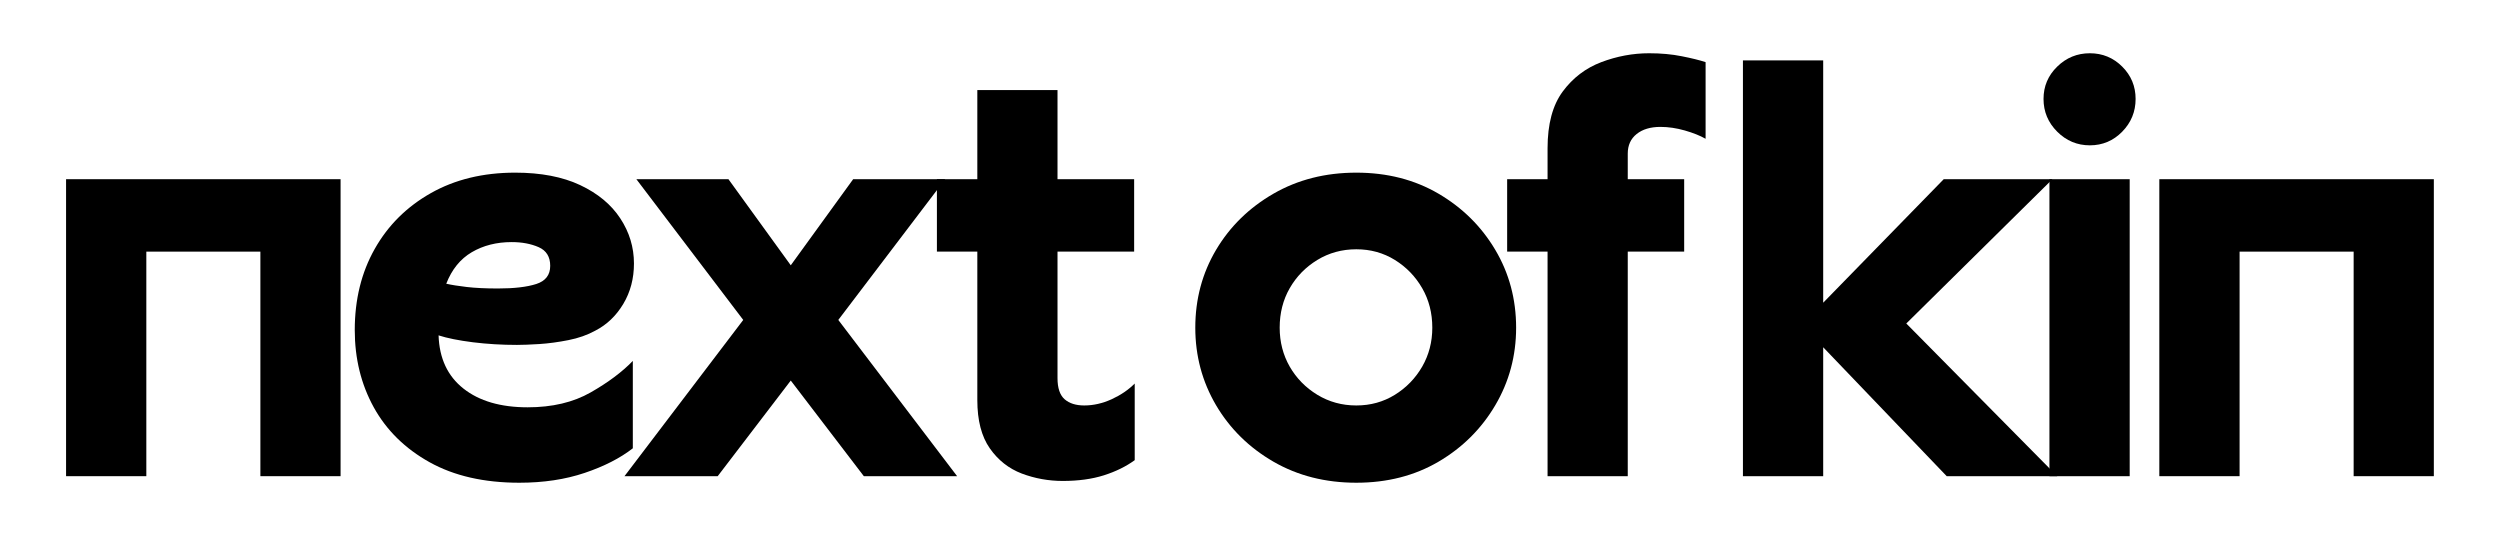<svg xmlns="http://www.w3.org/2000/svg" xmlns:xlink="http://www.w3.org/1999/xlink" width="732" zoomAndPan="magnify" viewBox="0 0 549 121.5" height="162" preserveAspectRatio="xMidYMid meet" version="1.0"><defs><g></g></defs><g fill="#000000" fill-opacity="1"><g transform="translate(7.603, 104.57)"><g><path d="M 49.578 0 L 49.578 -49.312 L 24.531 -49.312 L 24.531 0 L 6.906 0 L 6.906 -65.219 L 67.188 -65.219 L 67.188 0 Z M 49.578 0 "></path></g></g></g><g fill="#000000" fill-opacity="1"><g transform="translate(74.389, 104.57)"><g><path d="M 39.141 -28.828 C 35.828 -28.828 32.602 -29.02 29.469 -29.406 C 26.344 -29.801 23.828 -30.305 21.922 -30.922 C 22.086 -25.867 23.91 -21.973 27.391 -19.234 C 30.867 -16.492 35.566 -15.125 41.484 -15.125 C 46.879 -15.125 51.488 -16.211 55.312 -18.391 C 59.133 -20.566 62.223 -22.875 64.578 -25.312 L 64.578 -6.125 C 61.797 -3.957 58.27 -2.156 54 -0.719 C 49.738 0.719 44.957 1.438 39.656 1.438 C 31.914 1.438 25.348 -0.062 19.953 -3.062 C 14.566 -6.062 10.477 -10.082 7.688 -15.125 C 4.906 -20.176 3.516 -25.832 3.516 -32.094 C 3.516 -38.789 4.973 -44.723 7.891 -49.891 C 10.805 -55.066 14.914 -59.156 20.219 -62.156 C 25.52 -65.156 31.695 -66.656 38.75 -66.656 C 44.395 -66.656 49.148 -65.742 53.016 -63.922 C 56.891 -62.098 59.828 -59.66 61.828 -56.609 C 63.828 -53.566 64.828 -50.266 64.828 -46.703 C 64.828 -43.398 64.047 -40.441 62.484 -37.828 C 60.922 -35.223 58.879 -33.27 56.359 -31.969 C 54.617 -31.008 52.641 -30.312 50.422 -29.875 C 48.203 -29.438 46.07 -29.148 44.031 -29.016 C 41.988 -28.891 40.359 -28.828 39.141 -28.828 Z M 34.969 -41.219 C 38.531 -41.219 41.332 -41.547 43.375 -42.203 C 45.414 -42.859 46.438 -44.188 46.438 -46.188 C 46.438 -48.188 45.586 -49.555 43.891 -50.297 C 42.203 -51.035 40.227 -51.406 37.969 -51.406 C 34.656 -51.406 31.738 -50.664 29.219 -49.188 C 26.695 -47.707 24.828 -45.398 23.609 -42.266 C 24.742 -42.004 26.242 -41.766 28.109 -41.547 C 29.984 -41.328 32.27 -41.219 34.969 -41.219 Z M 34.969 -41.219 "></path></g></g></g><g fill="#000000" fill-opacity="1"><g transform="translate(136.871, 104.57)"><g><path d="M 0.266 0 L 26.344 -34.312 L 2.875 -65.219 L 23.094 -65.219 L 36.781 -46.312 L 50.484 -65.219 L 70.703 -65.219 L 47.219 -34.312 L 73.312 0 L 52.828 0 L 36.781 -21 L 20.734 0 Z M 0.266 0 "></path></g></g></g><g fill="#000000" fill-opacity="1"><g transform="translate(203.136, 104.57)"><g><path d="M 2.609 -65.219 L 11.484 -65.219 L 11.484 -84.797 L 29.094 -84.797 L 29.094 -65.219 L 45.922 -65.219 L 45.922 -49.312 L 29.094 -49.312 L 29.094 -21.531 C 29.094 -19.352 29.613 -17.805 30.656 -16.891 C 31.695 -15.984 33.133 -15.531 34.969 -15.531 C 36.969 -15.531 38.969 -15.984 40.969 -16.891 C 42.969 -17.805 44.66 -18.957 46.047 -20.344 L 46.047 -3.516 C 44.141 -2.129 41.879 -1.02 39.266 -0.188 C 36.66 0.633 33.66 1.047 30.266 1.047 C 27.129 1.047 24.125 0.504 21.25 -0.578 C 18.383 -1.672 16.039 -3.52 14.219 -6.125 C 12.395 -8.738 11.484 -12.266 11.484 -16.703 L 11.484 -49.312 L 2.609 -49.312 Z M 2.609 -65.219 "></path></g></g></g><g fill="#000000" fill-opacity="1"><g transform="translate(246.835, 104.57)"><g></g></g></g><g fill="#000000" fill-opacity="1"><g transform="translate(259.096, 104.57)"><g><path d="M 73.844 -32.609 C 73.844 -26.43 72.316 -20.754 69.266 -15.578 C 66.223 -10.41 62.07 -6.281 56.812 -3.188 C 51.551 -0.102 45.531 1.438 38.75 1.438 C 31.957 1.438 25.891 -0.102 20.547 -3.188 C 15.203 -6.281 11.004 -10.41 7.953 -15.578 C 4.91 -20.754 3.391 -26.43 3.391 -32.609 C 3.391 -38.867 4.91 -44.566 7.953 -49.703 C 11.004 -54.836 15.203 -58.945 20.547 -62.031 C 25.891 -65.113 31.957 -66.656 38.75 -66.656 C 45.531 -66.656 51.551 -65.113 56.812 -62.031 C 62.07 -58.945 66.223 -54.836 69.266 -49.703 C 72.316 -44.566 73.844 -38.867 73.844 -32.609 Z M 55.438 -32.609 C 55.438 -35.828 54.695 -38.719 53.219 -41.281 C 51.738 -43.852 49.738 -45.922 47.219 -47.484 C 44.695 -49.047 41.875 -49.828 38.75 -49.828 C 35.613 -49.828 32.758 -49.047 30.188 -47.484 C 27.625 -45.922 25.602 -43.852 24.125 -41.281 C 22.656 -38.719 21.922 -35.828 21.922 -32.609 C 21.922 -29.484 22.656 -26.633 24.125 -24.062 C 25.602 -21.5 27.625 -19.438 30.188 -17.875 C 32.758 -16.312 35.613 -15.531 38.75 -15.531 C 41.875 -15.531 44.695 -16.312 47.219 -17.875 C 49.738 -19.438 51.738 -21.5 53.219 -24.062 C 54.695 -26.633 55.438 -29.484 55.438 -32.609 Z M 55.438 -32.609 "></path></g></g></g><g fill="#000000" fill-opacity="1"><g transform="translate(328.361, 104.57)"><g><path d="M 29.094 -65.219 L 41.484 -65.219 L 41.484 -49.312 L 29.094 -49.312 L 29.094 0 L 11.484 0 L 11.484 -49.312 L 2.609 -49.312 L 2.609 -65.219 L 11.484 -65.219 L 11.484 -72.016 C 11.484 -77.316 12.594 -81.469 14.812 -84.469 C 17.031 -87.469 19.852 -89.617 23.281 -90.922 C 26.719 -92.223 30.219 -92.875 33.781 -92.875 C 36.395 -92.875 38.785 -92.656 40.953 -92.219 C 43.129 -91.789 44.875 -91.359 46.188 -90.922 L 46.188 -74.094 C 44.969 -74.789 43.441 -75.398 41.609 -75.922 C 39.785 -76.441 38.004 -76.703 36.266 -76.703 C 34.086 -76.703 32.348 -76.18 31.047 -75.141 C 29.742 -74.098 29.094 -72.664 29.094 -70.844 Z M 29.094 -65.219 "></path></g></g></g><g fill="#000000" fill-opacity="1"><g transform="translate(363.581, 104.57)"><g></g></g></g><g fill="#000000" fill-opacity="1"><g transform="translate(375.842, 104.57)"><g><path d="M 6.906 0 L 6.906 -91.312 L 24.531 -91.312 L 24.531 -38.094 L 51 -65.219 L 74.875 -65.219 L 42.781 -33.531 L 75.922 0 L 51.656 0 L 24.531 -28.312 L 24.531 0 Z M 6.906 0 "></path></g></g></g><g fill="#000000" fill-opacity="1"><g transform="translate(443.15, 104.57)"><g><path d="M 5.609 -82.844 C 5.609 -85.625 6.609 -87.988 8.609 -89.938 C 10.609 -91.895 13 -92.875 15.781 -92.875 C 18.562 -92.875 20.93 -91.895 22.891 -89.938 C 24.848 -87.988 25.828 -85.625 25.828 -82.844 C 25.828 -80.051 24.848 -77.656 22.891 -75.656 C 20.93 -73.656 18.562 -72.656 15.781 -72.656 C 13 -72.656 10.609 -73.656 8.609 -75.656 C 6.609 -77.656 5.609 -80.051 5.609 -82.844 Z M 6.906 0 L 6.906 -65.219 L 24.531 -65.219 L 24.531 0 Z M 6.906 0 "></path></g></g></g><g fill="#000000" fill-opacity="1"><g transform="translate(467.282, 104.57)"><g><path d="M 49.578 0 L 49.578 -49.312 L 24.531 -49.312 L 24.531 0 L 6.906 0 L 6.906 -65.219 L 67.188 -65.219 L 67.188 0 Z M 49.578 0 "></path></g></g></g></svg>